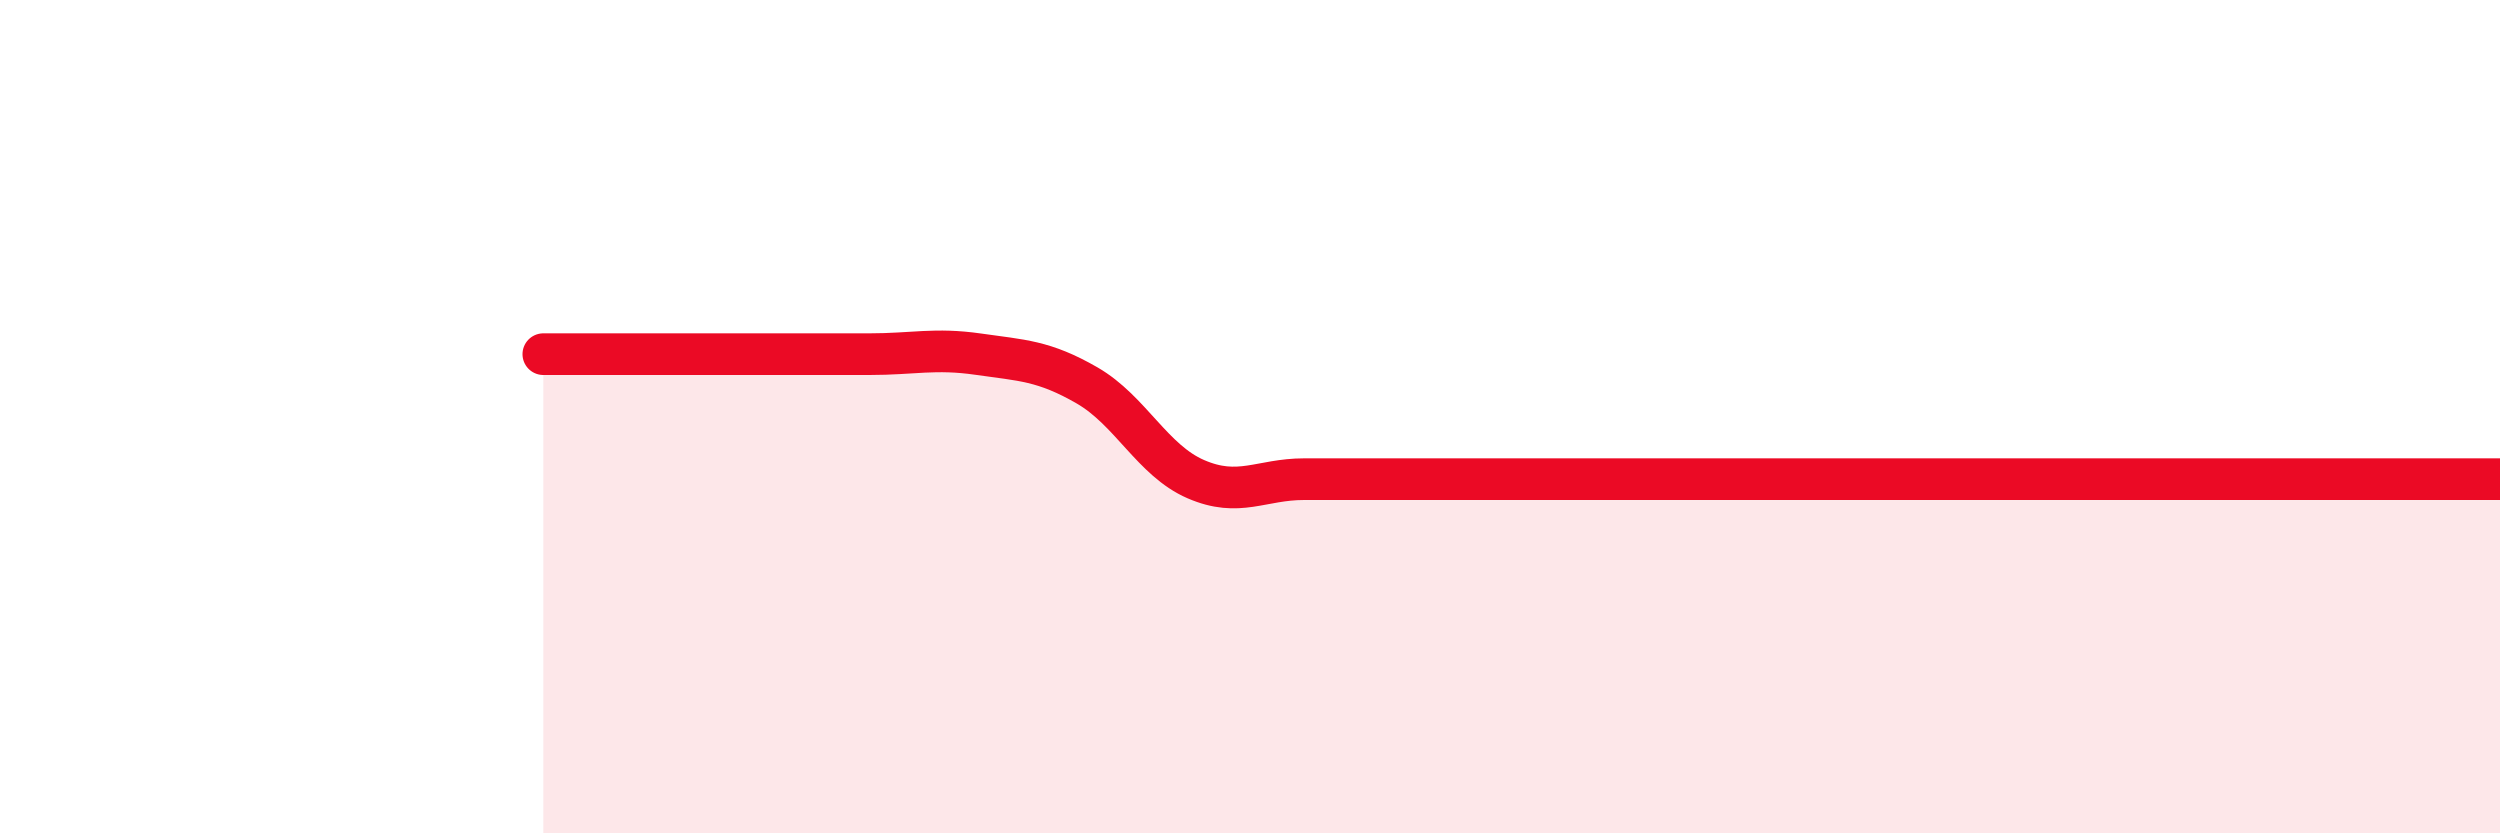 
    <svg width="60" height="20" viewBox="0 0 60 20" xmlns="http://www.w3.org/2000/svg">
      <path
        d="M 13.04,8.5 C 13.56,8.5 14.61,8.5 15.65,8.5 C 16.69,8.5 17.22,8.5 18.26,8.5 C 19.3,8.5 19.83,8.5 20.87,8.5 C 21.91,8.5 22.44,8.35 23.48,8.5 C 24.52,8.65 25.05,8.65 26.09,9.25 C 27.13,9.85 27.66,11.05 28.7,11.5 C 29.74,11.95 30.26,11.5 31.3,11.5 C 32.34,11.5 32.87,11.5 33.91,11.5 C 34.95,11.5 35.48,11.5 36.52,11.5 C 37.56,11.5 38.09,11.5 39.13,11.5 C 40.17,11.5 40.7,11.5 41.74,11.5 C 42.78,11.5 43.31,11.5 44.35,11.5 C 45.39,11.5 45.92,11.5 46.96,11.5 C 48,11.5 48.53,11.5 49.57,11.5 C 50.61,11.5 51.13,11.5 52.17,11.5 C 53.21,11.5 53.74,11.5 54.78,11.5 C 55.82,11.5 56.35,11.5 57.39,11.5 C 58.43,11.5 59.48,11.5 60,11.5L60 20L13.04 20Z"
        fill="#EB0A25"
        opacity="0.1"
        stroke-linecap="round"
        stroke-linejoin="round"
      />
      <path
        d="M 13.04,8.5 C 13.56,8.5 14.61,8.5 15.65,8.5 C 16.69,8.5 17.22,8.5 18.26,8.5 C 19.3,8.5 19.83,8.5 20.87,8.5 C 21.91,8.5 22.44,8.35 23.48,8.5 C 24.52,8.65 25.05,8.65 26.09,9.25 C 27.13,9.85 27.66,11.05 28.7,11.5 C 29.74,11.95 30.26,11.5 31.3,11.5 C 32.34,11.5 32.87,11.5 33.91,11.5 C 34.95,11.5 35.48,11.5 36.52,11.5 C 37.56,11.5 38.09,11.5 39.13,11.5 C 40.17,11.5 40.7,11.5 41.74,11.5 C 42.78,11.5 43.31,11.5 44.35,11.5 C 45.39,11.5 45.92,11.5 46.96,11.5 C 48,11.5 48.53,11.5 49.57,11.5 C 50.61,11.5 51.13,11.5 52.17,11.5 C 53.21,11.5 53.74,11.5 54.78,11.5 C 55.82,11.5 56.35,11.5 57.39,11.5 C 58.43,11.5 59.48,11.5 60,11.5"
        stroke="#EB0A25"
        stroke-width="1"
        fill="none"
        stroke-linecap="round"
        stroke-linejoin="round"
      />
    </svg>
  